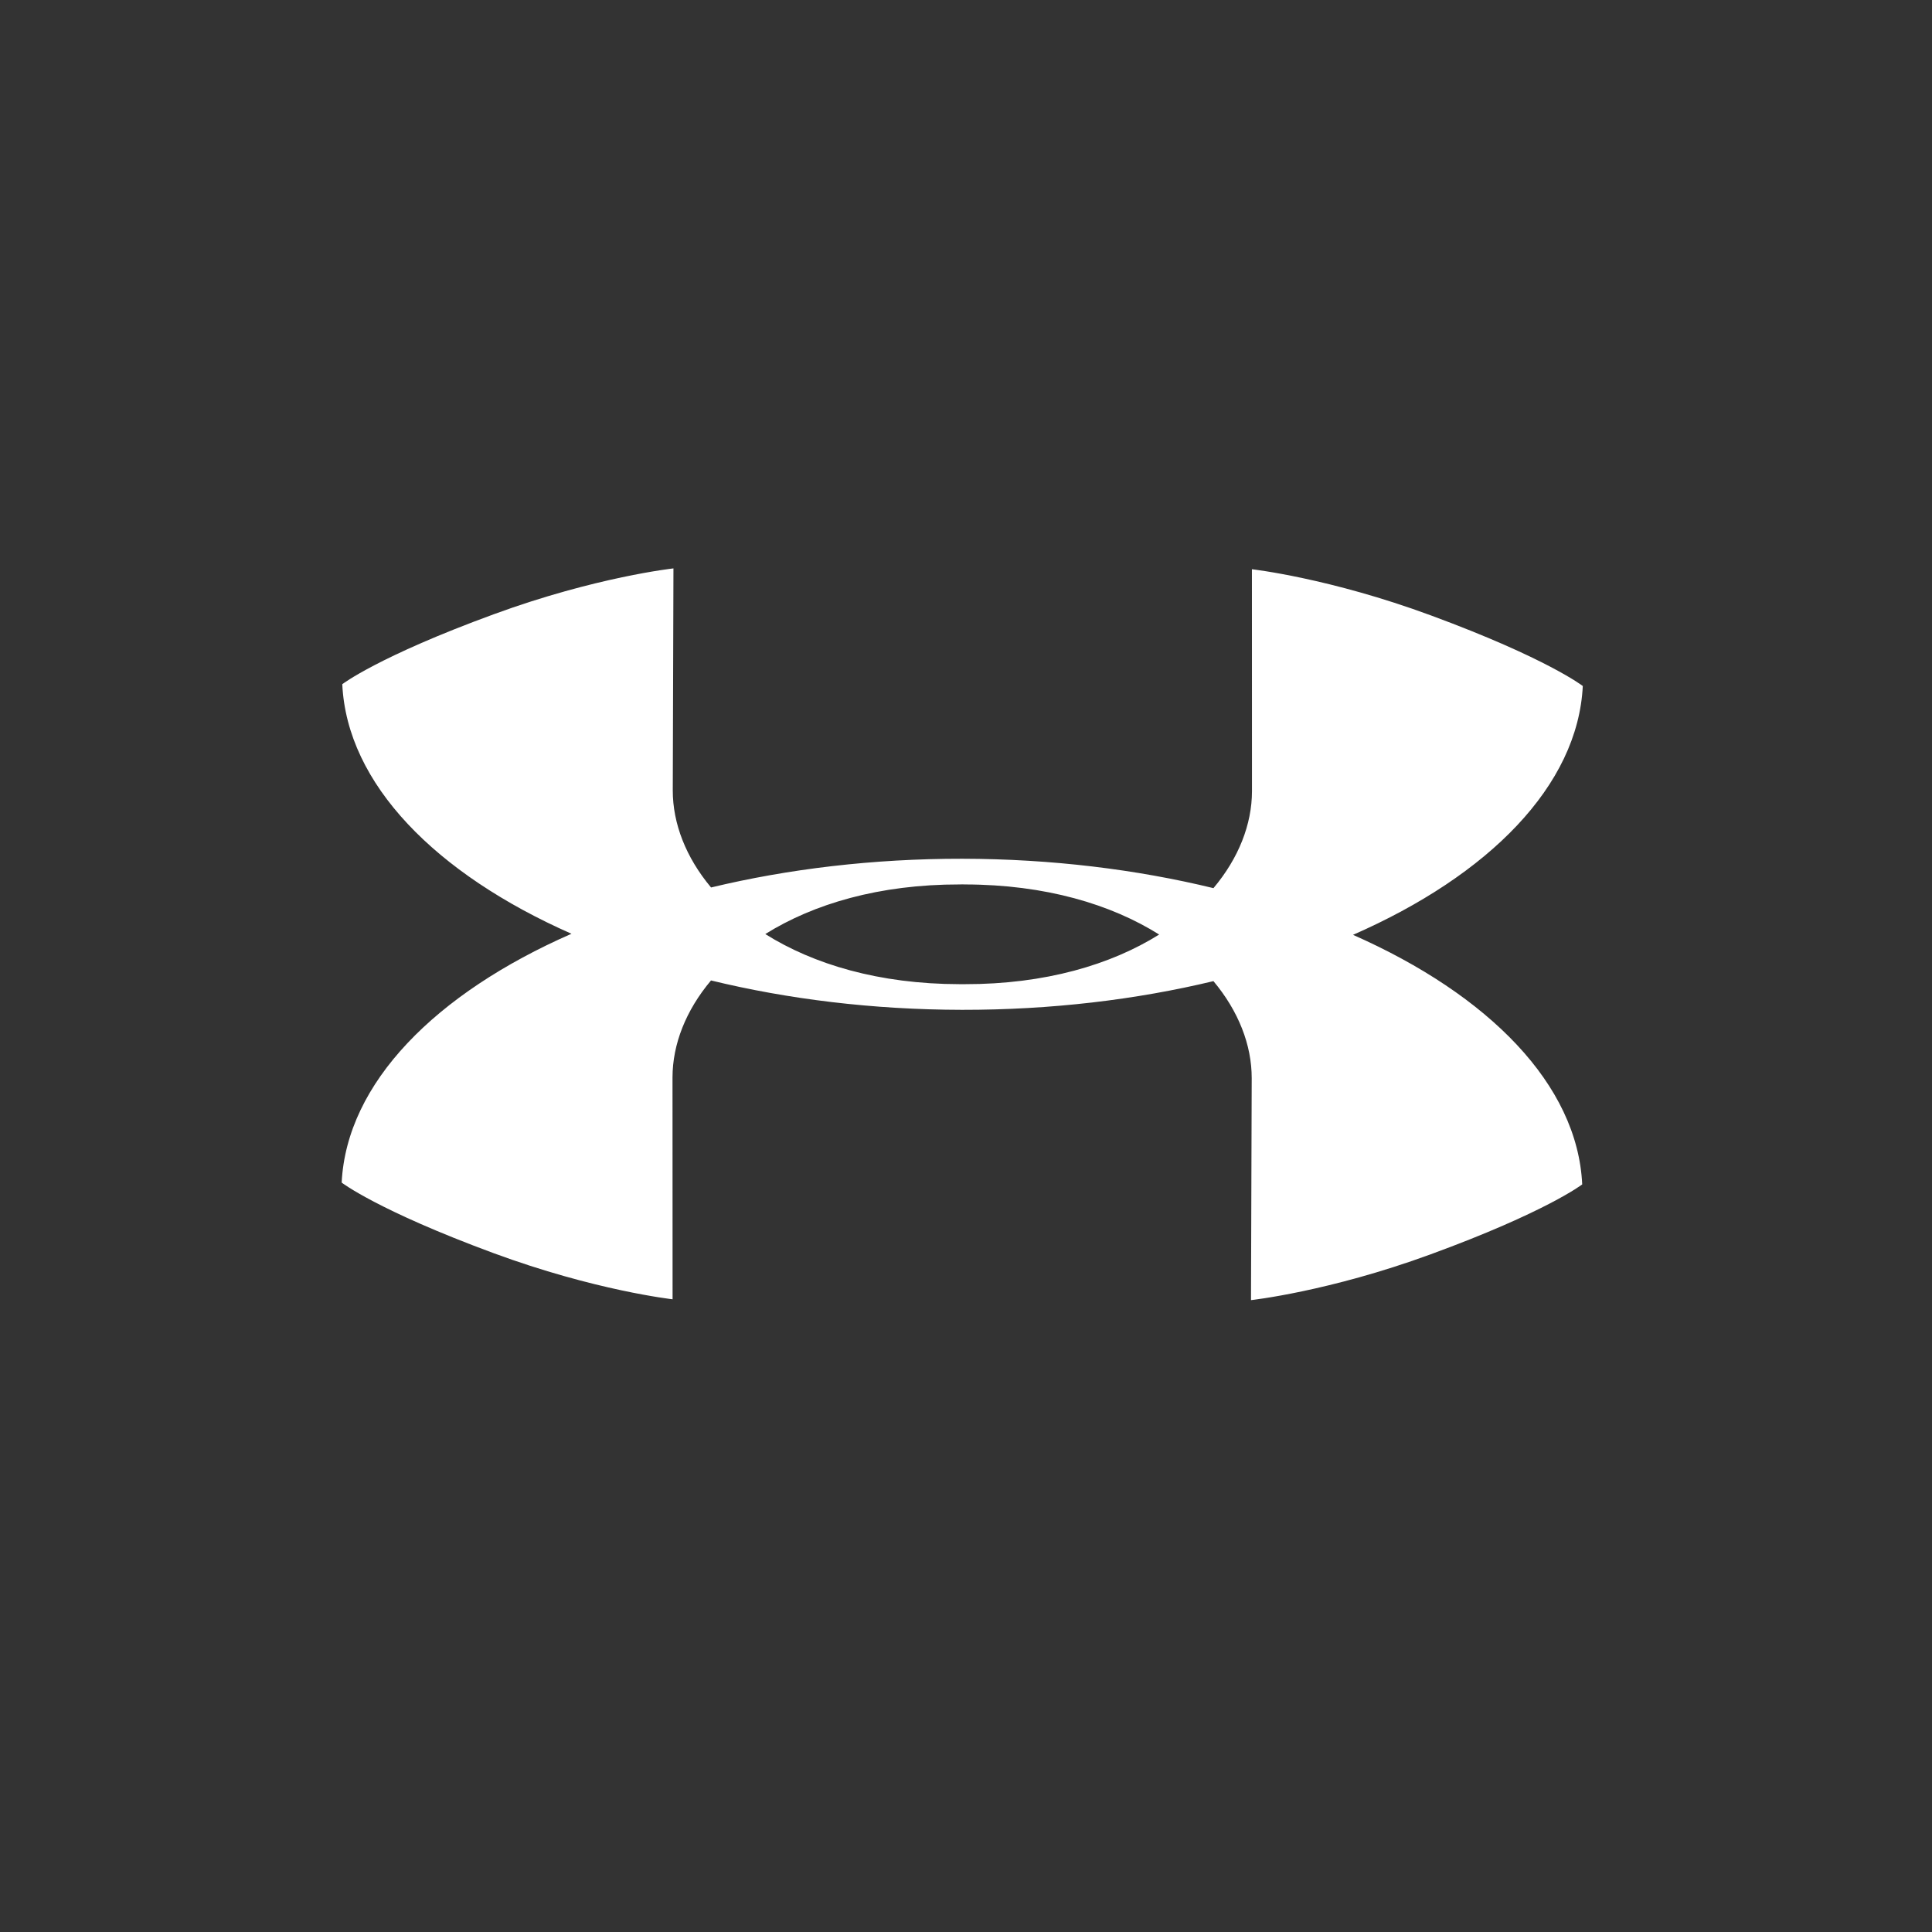 <svg xmlns="http://www.w3.org/2000/svg" fill="none" viewBox="0 0 598 598" height="598" width="598">
<rect x="0" y="0" width="598" height="598" fill="#333333" stroke="none"/>
<path fill="white" d="M442.996 190.52C478.847 203.747 489.912 212.337 489.912 212.337C488.384 243.163 460.886 270.913 418.788 289.356C460.859 307.923 488.295 335.761 489.731 366.6C489.731 366.6 478.643 375.134 442.753 388.267C411.238 399.807 387.213 402.419 387.213 402.419L387.434 333.736C387.449 323.467 383.358 312.967 375.584 303.682C351.747 309.415 325.405 312.601 297.783 312.567L297.759 312.567C270.171 312.52 243.87 309.265 220.075 303.475C212.286 312.733 208.172 323.212 208.157 333.474L208.179 402.158C208.179 402.158 184.15 399.475 152.681 387.843C116.84 374.605 105.755 366.039 105.755 366.039C107.288 335.216 134.787 307.468 176.885 289.024C134.82 270.459 107.387 242.619 105.944 211.776C105.944 211.776 117.032 203.218 152.92 190.096C184.425 178.557 208.449 175.933 208.449 175.933L208.239 244.628C208.224 254.901 212.315 265.406 220.09 274.695C243.929 268.96 270.274 265.772 297.899 265.803C325.49 265.853 351.794 269.11 375.592 274.902C383.386 265.64 387.503 255.156 387.518 244.89L387.499 176.194C387.499 176.194 411.537 178.89 442.996 190.52ZM358.789 289.263C343.912 279.919 323.594 273.794 298.675 273.757L297.886 273.732L297.862 273.732L297.085 273.755C272.136 273.718 251.785 279.797 236.878 289.114C251.751 298.461 272.065 304.587 296.98 304.624L298.584 304.626C323.529 304.663 343.88 298.582 358.789 289.263Z" clip-rule="evenodd" fill-rule="evenodd"></path>
</svg>
